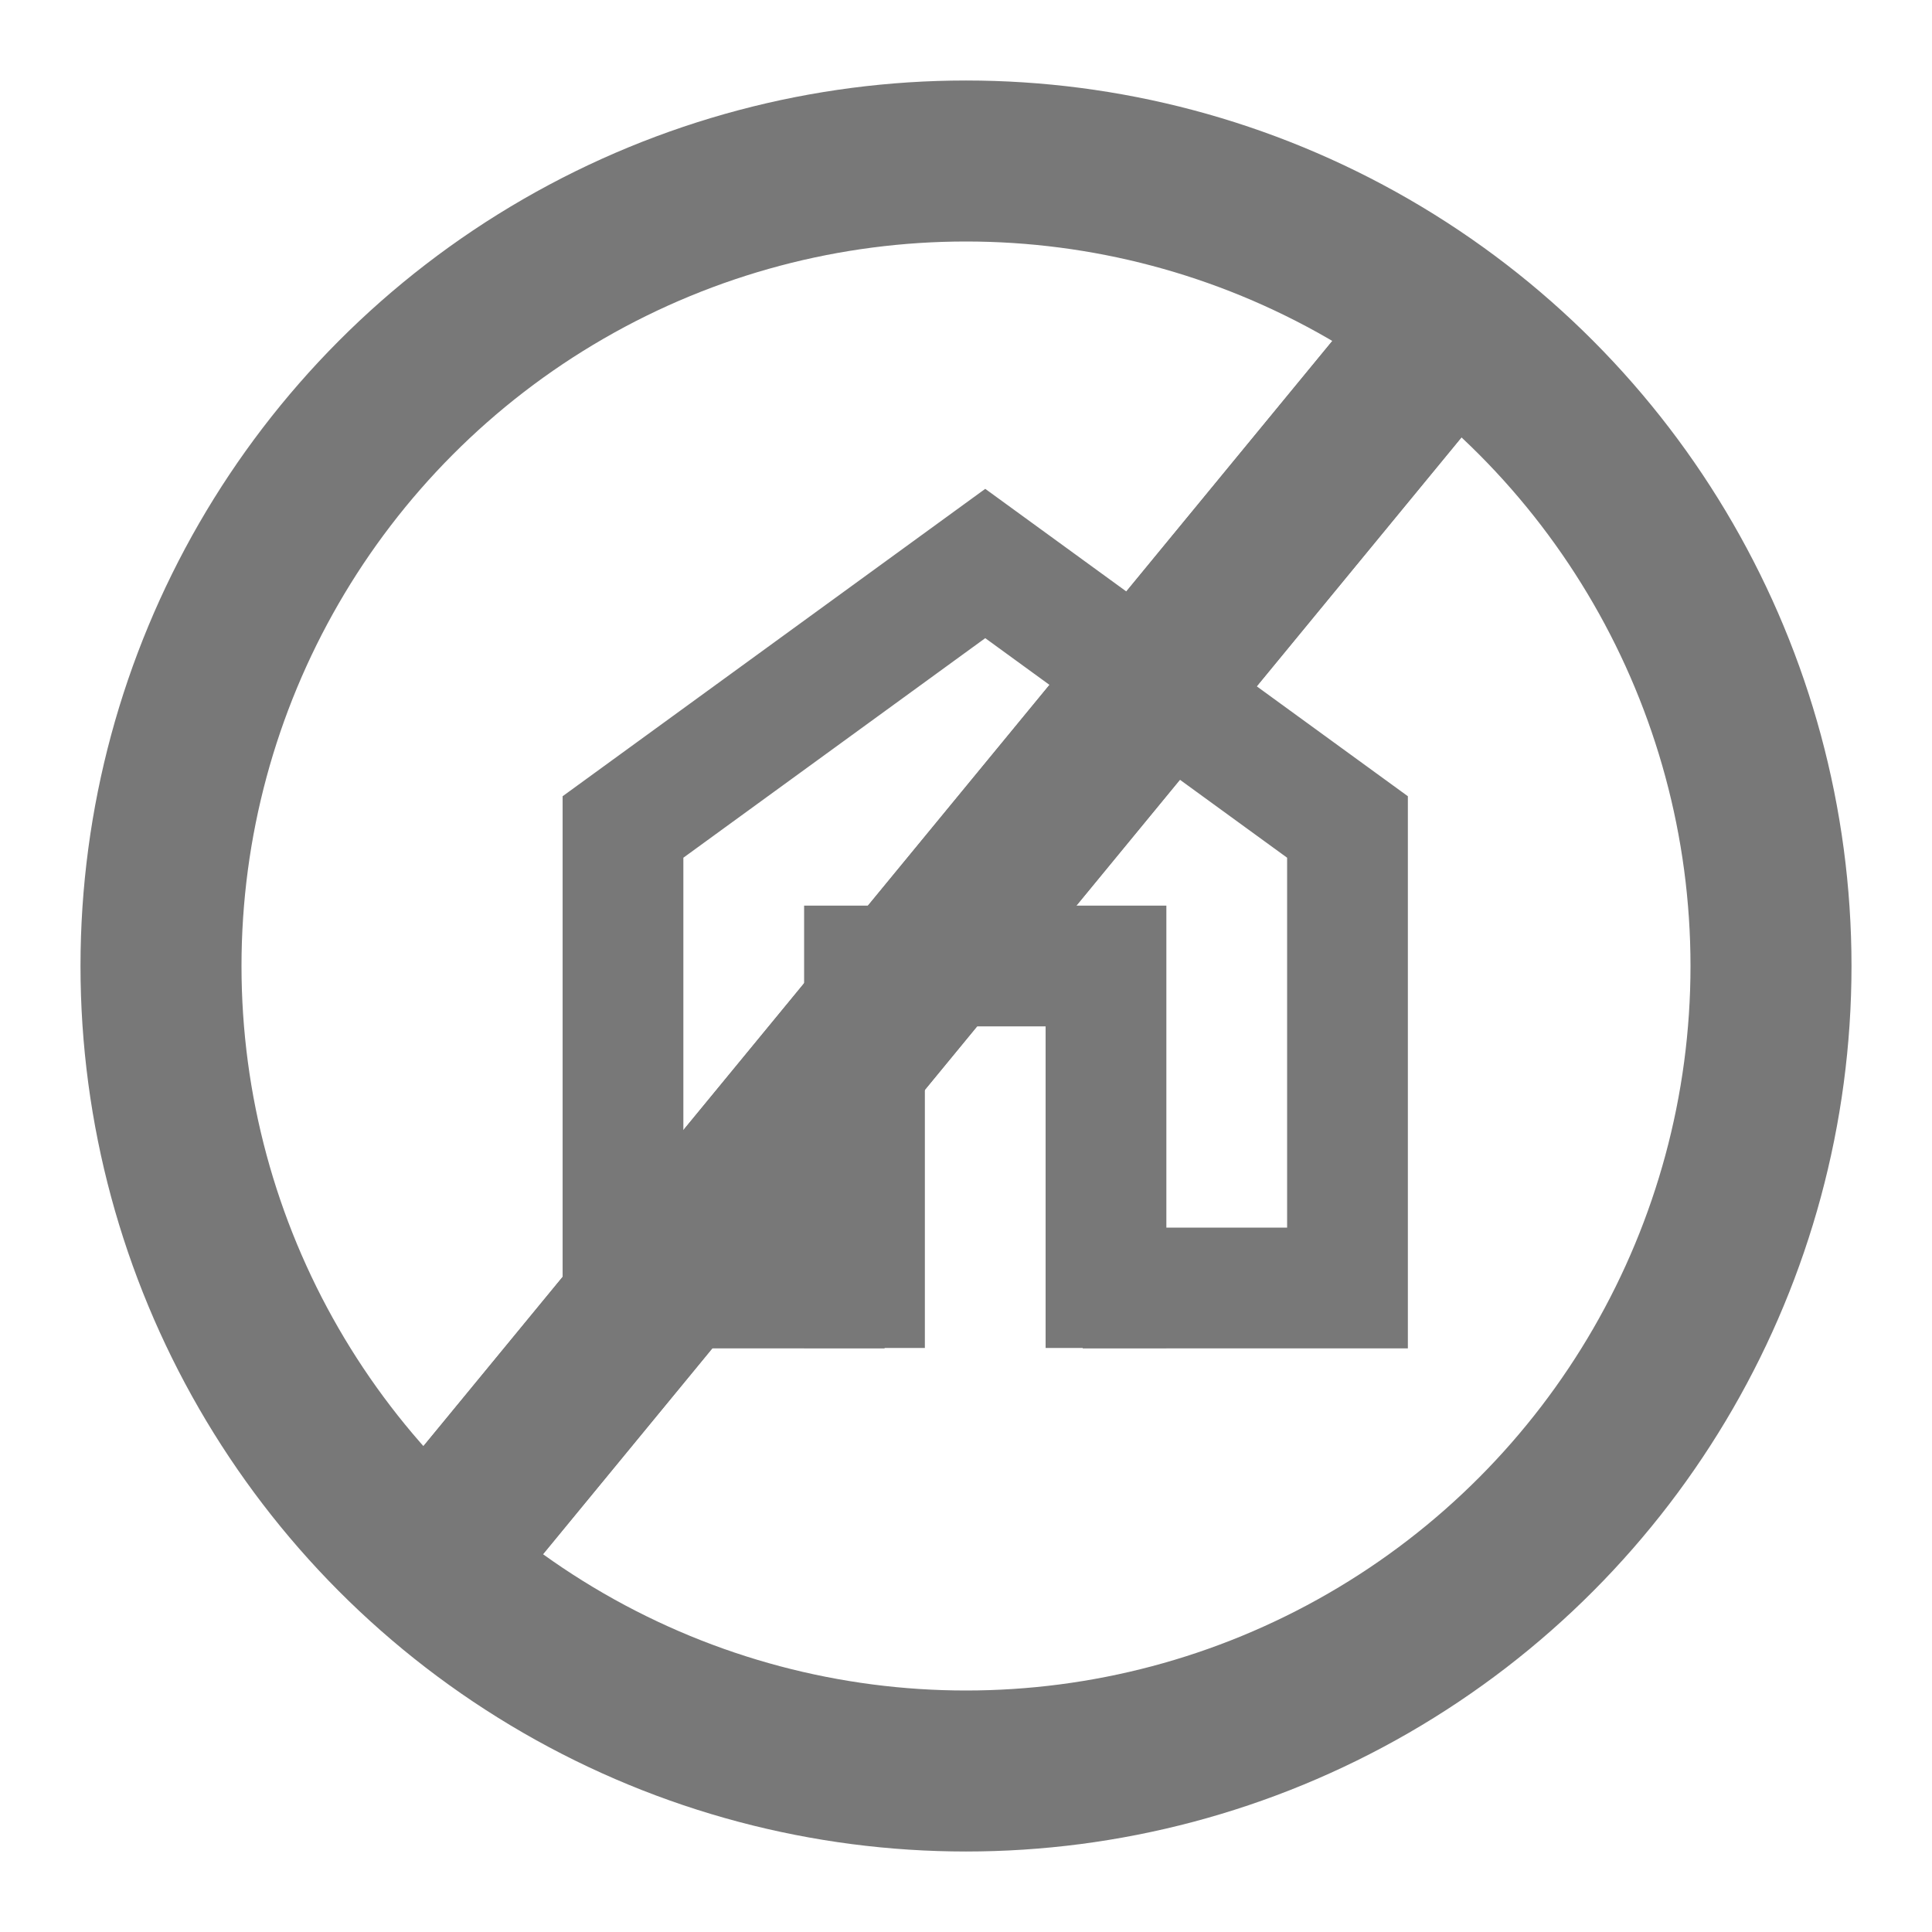 <?xml version="1.0" encoding="UTF-8"?>
<svg width="24px" height="24px" viewBox="0 0 24 24" version="1.1" xmlns="http://www.w3.org/2000/svg" xmlns:xlink="http://www.w3.org/1999/xlink">
    <title>icons / alert copy 10</title>
    <g id="icons-/-alert-copy-10" stroke="none" stroke-width="1" fill="none" fill-rule="evenodd">
        <circle id="Oval" stroke="#787878" stroke-width="2" cx="12" cy="12" r="10"></circle>
        <g id="Group-26" transform="translate(7, 7)" stroke="#787878" stroke-width="1.5">
            <polyline id="Path" points="6.45 9 9.739 9 9.739 9 9.739 3.273 5.239 0 0.739 3.273 0.739 9 3.989 9"></polyline>
            <polyline id="Path" points="3.739 9.745 3.739 5 6.739 5 6.739 9.745"></polyline>
        </g>
        <line x1="18.039" y1="4" x2="5" y2="19.855" id="Path-10" stroke="#787878" stroke-width="2"></line>
        <line x1="18.039" y1="4" x2="5" y2="19.855" id="Path-10" stroke="#787878" stroke-width="2"></line>
    </g>
</svg>